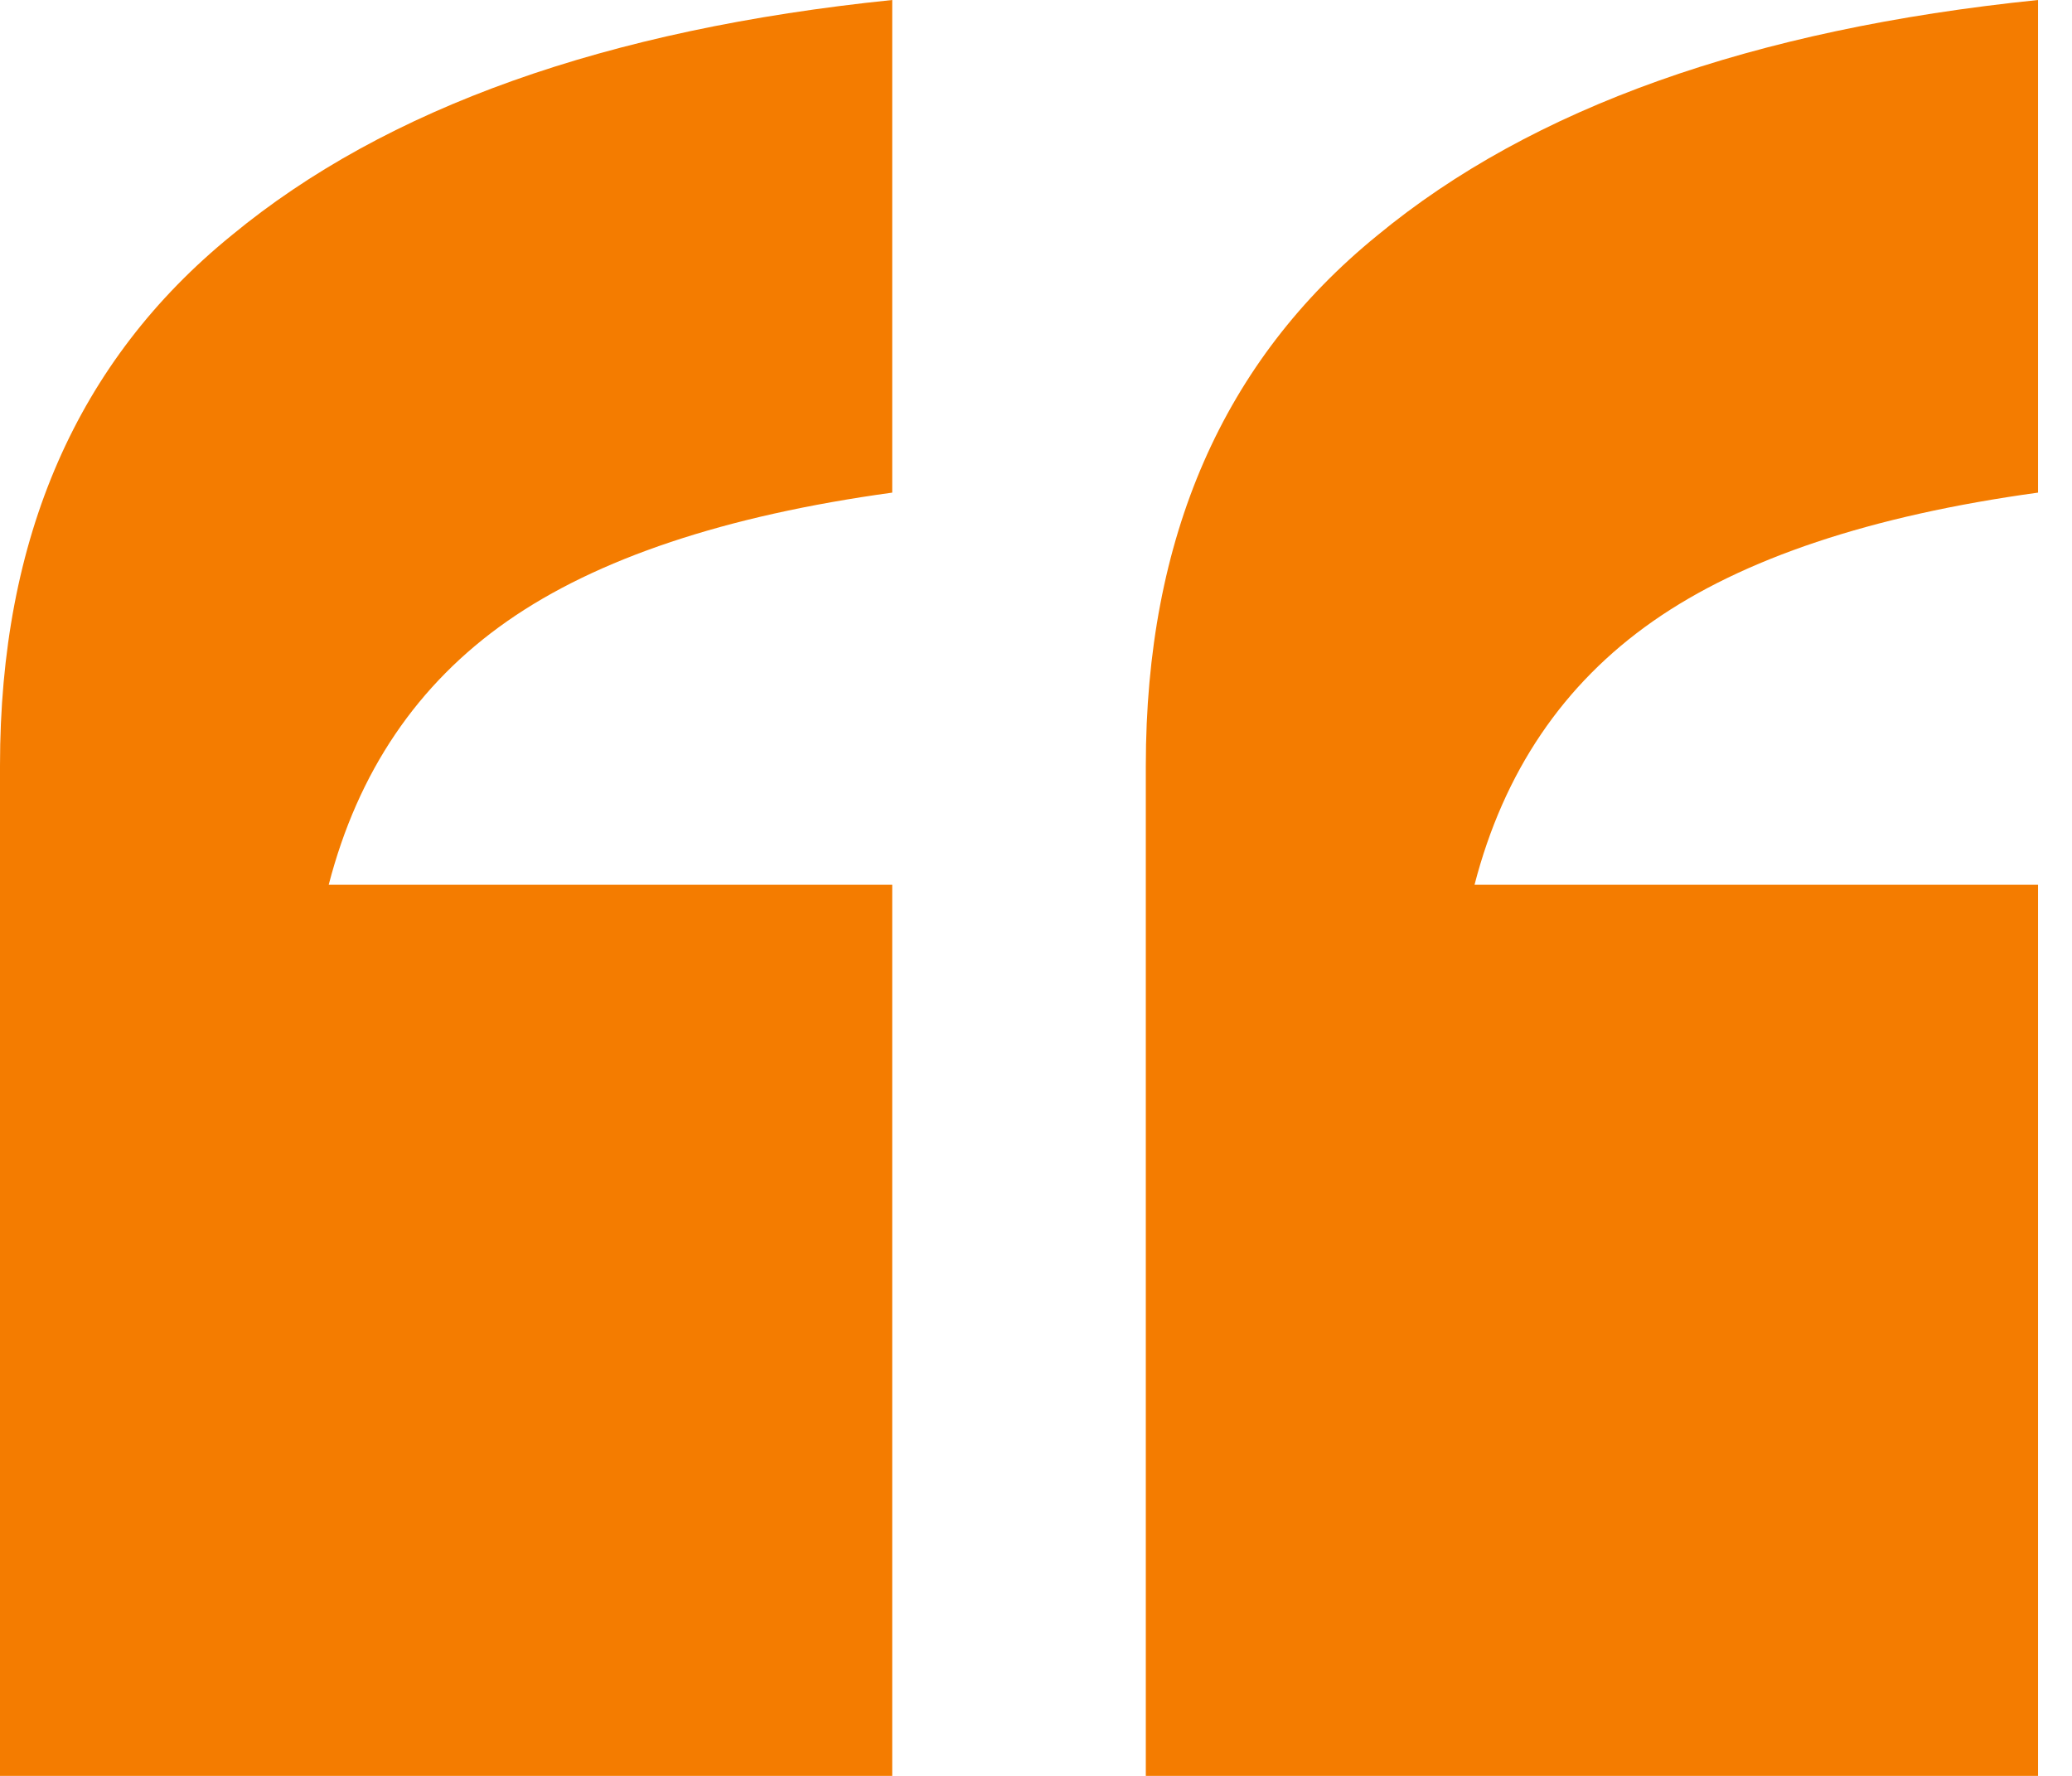 <svg width="56" height="48" viewBox="0 0 56 48" fill="none" xmlns="http://www.w3.org/2000/svg">
<path d="M0 48V20.693C0 14.53 2.087 9.753 6.261 6.36C10.435 2.912 16.386 0.792 24.114 0V13.315C19.602 13.936 16.133 15.095 13.707 16.791C11.281 18.488 9.674 20.862 8.884 23.915H24.114V48H0ZM30.968 48V20.693C30.968 14.53 33.055 9.753 37.229 6.36C41.403 2.912 47.354 0.792 55.082 0V13.315C50.569 13.936 47.1 15.095 44.675 16.791C42.249 18.488 40.642 20.862 39.852 23.915H55.082V48H30.968Z" fill="#F47C00"/>
</svg>
